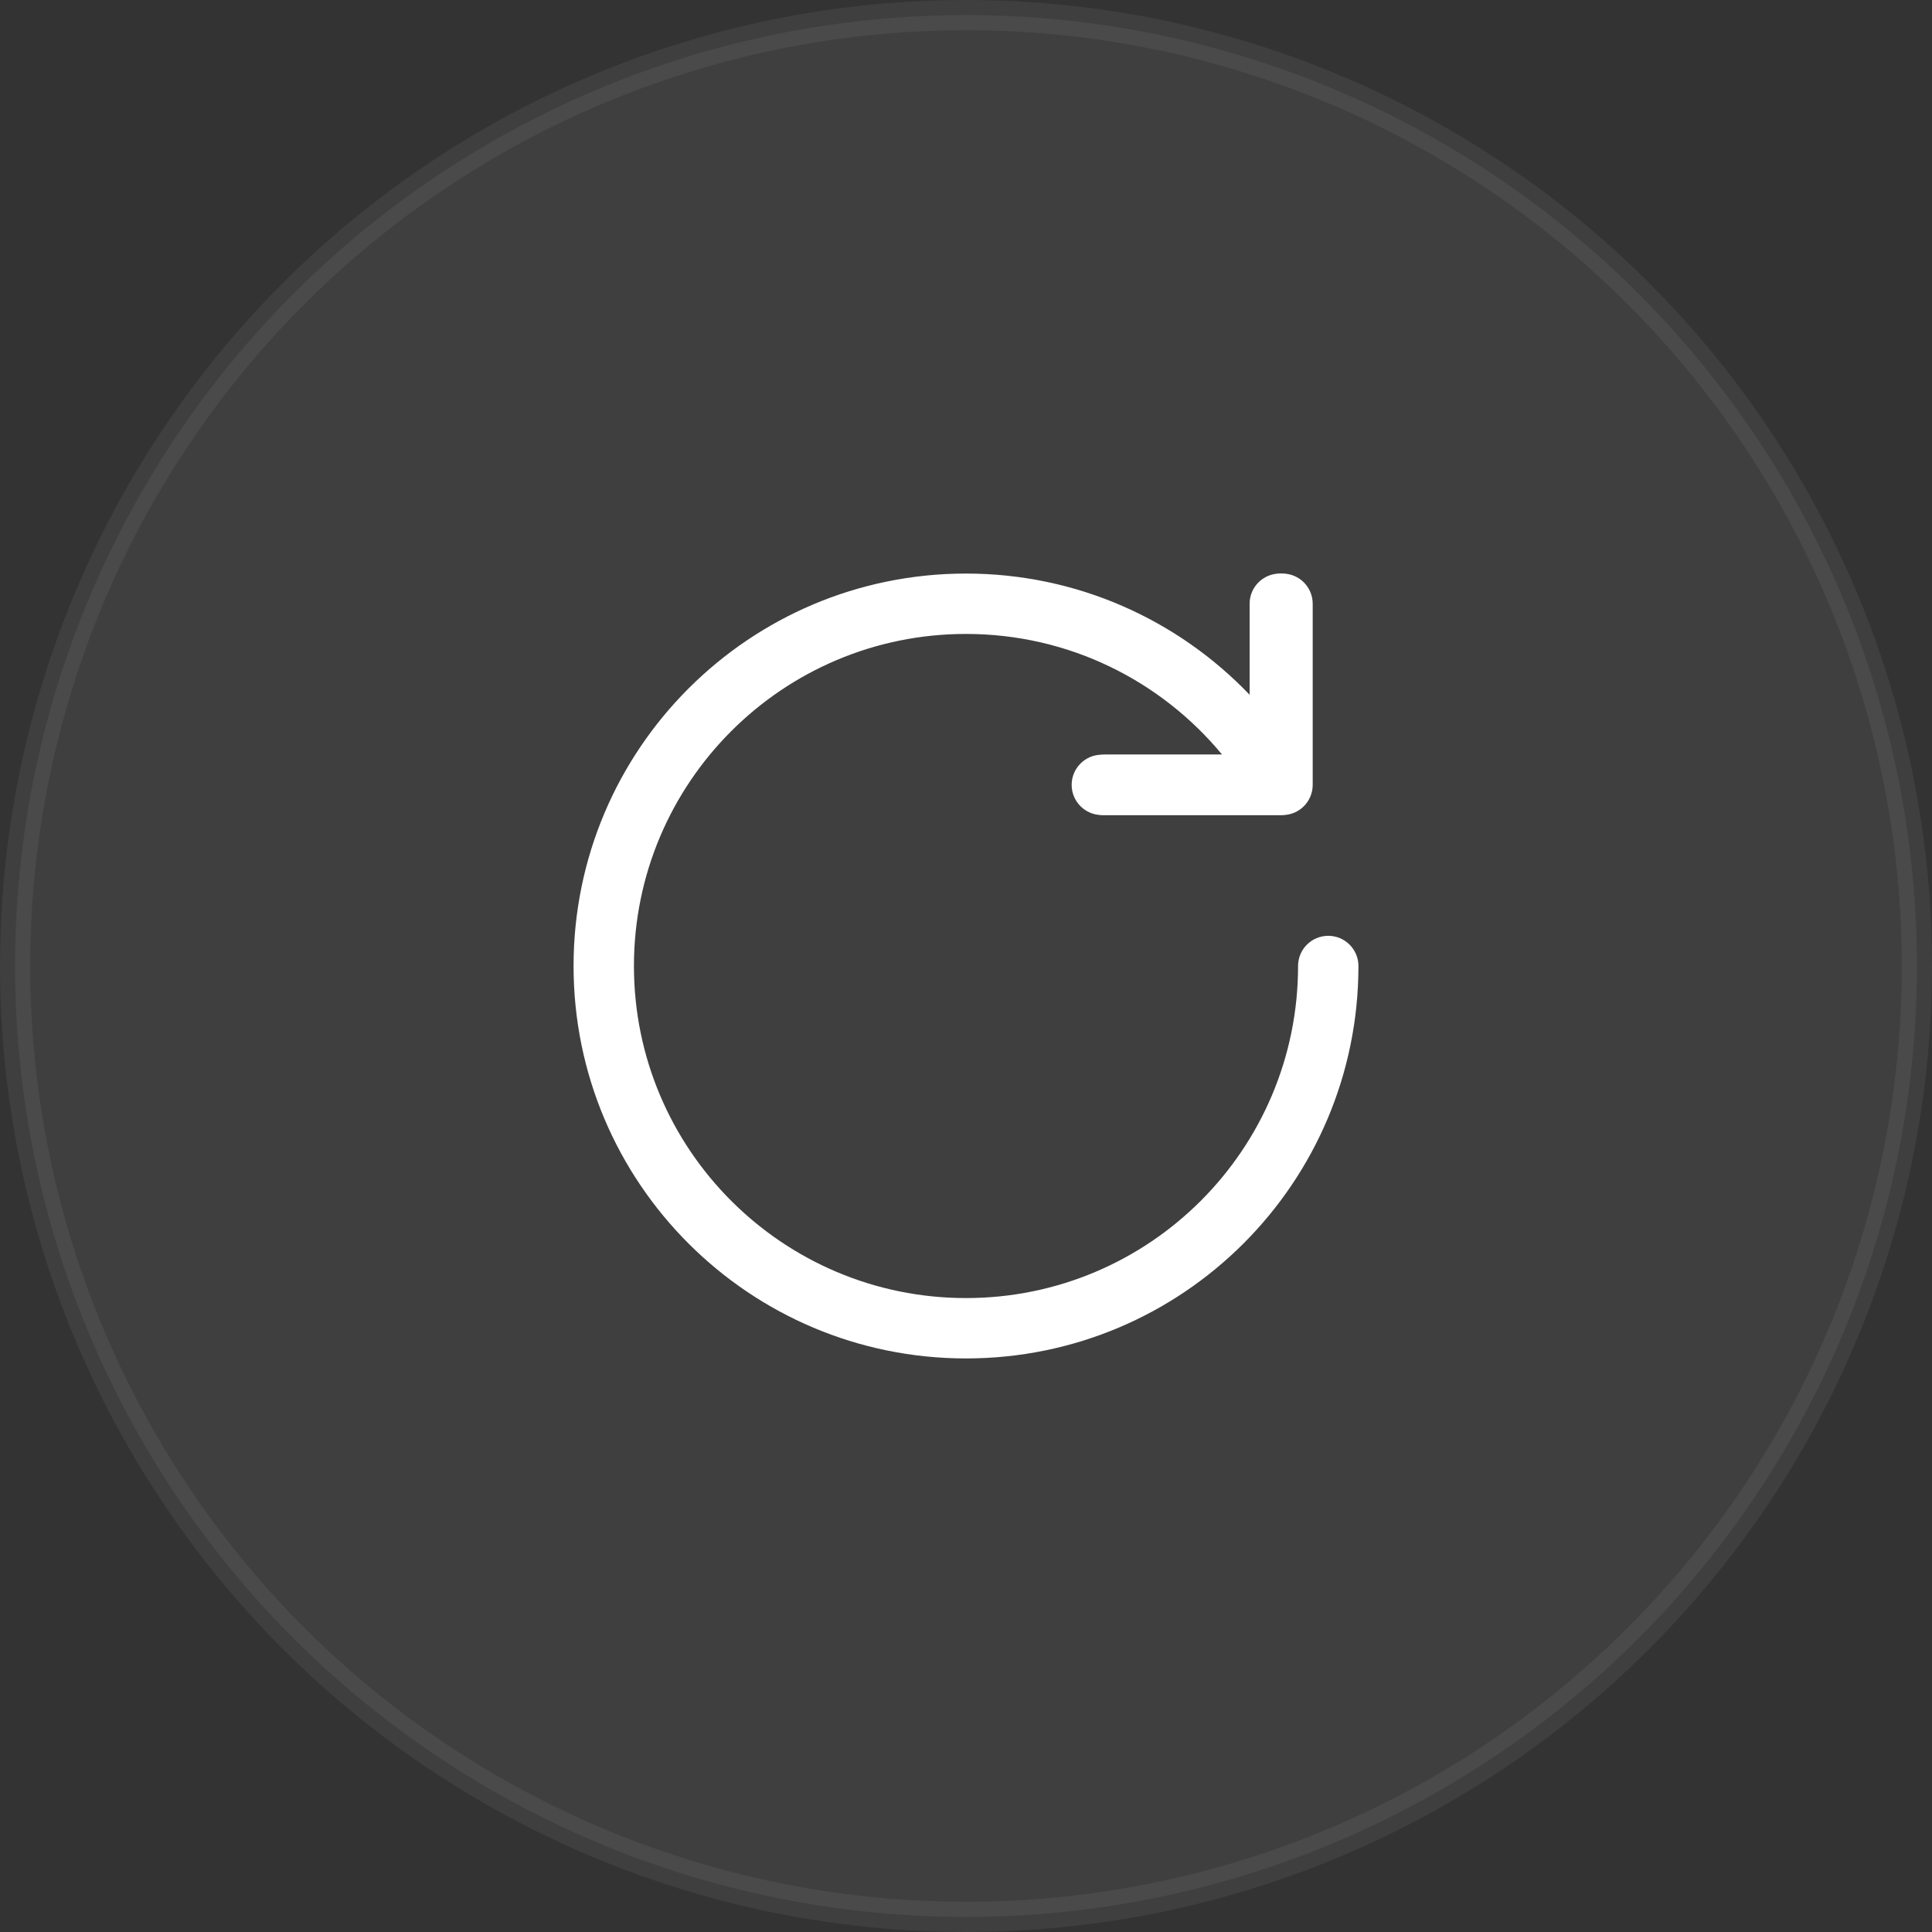 <svg xmlns="http://www.w3.org/2000/svg" width="64" height="64" viewBox="0 0 64 64" fill="none"><rect x="0" y="0" width="64" height="64" fill="#333333" stroke="none"/><circle opacity="0.06" cx="32" cy="32" r="31.5" fill="white" stroke="white"></circle><path fill-rule="evenodd" clip-rule="evenodd" d="M32 21C25.925 21 21 25.925 21 32C21 38.075 25.925 43 32 43C38.075 43 43 38.075 43 32C43 31.448 43.448 31 44 31C44.552 31 45 31.448 45 32C45 39.18 39.18 45 32 45C24.82 45 19 39.18 19 32C19 24.82 24.82 19 32 19C35.695 19 39.029 20.542 41.395 23.015V20C41.395 19.448 41.842 19 42.395 19C42.947 19 43.395 19.448 43.395 20V26C43.395 26.552 42.947 27 42.395 27H36.5C35.948 27 35.5 26.552 35.5 26C35.5 25.448 35.948 25 36.5 25H40.486C38.467 22.556 35.415 21 32 21Z" fill="white"></path><path d="M41.485 25V20C41.485 19.448 41.932 19 42.485 19C43.037 19 43.485 19.448 43.485 20V26C43.485 26.552 43.037 27 42.485 27H36.59C36.038 27 35.59 26.552 35.59 26C35.59 25.448 36.038 25 36.59 25H41.485Z" fill="white"></path></svg>